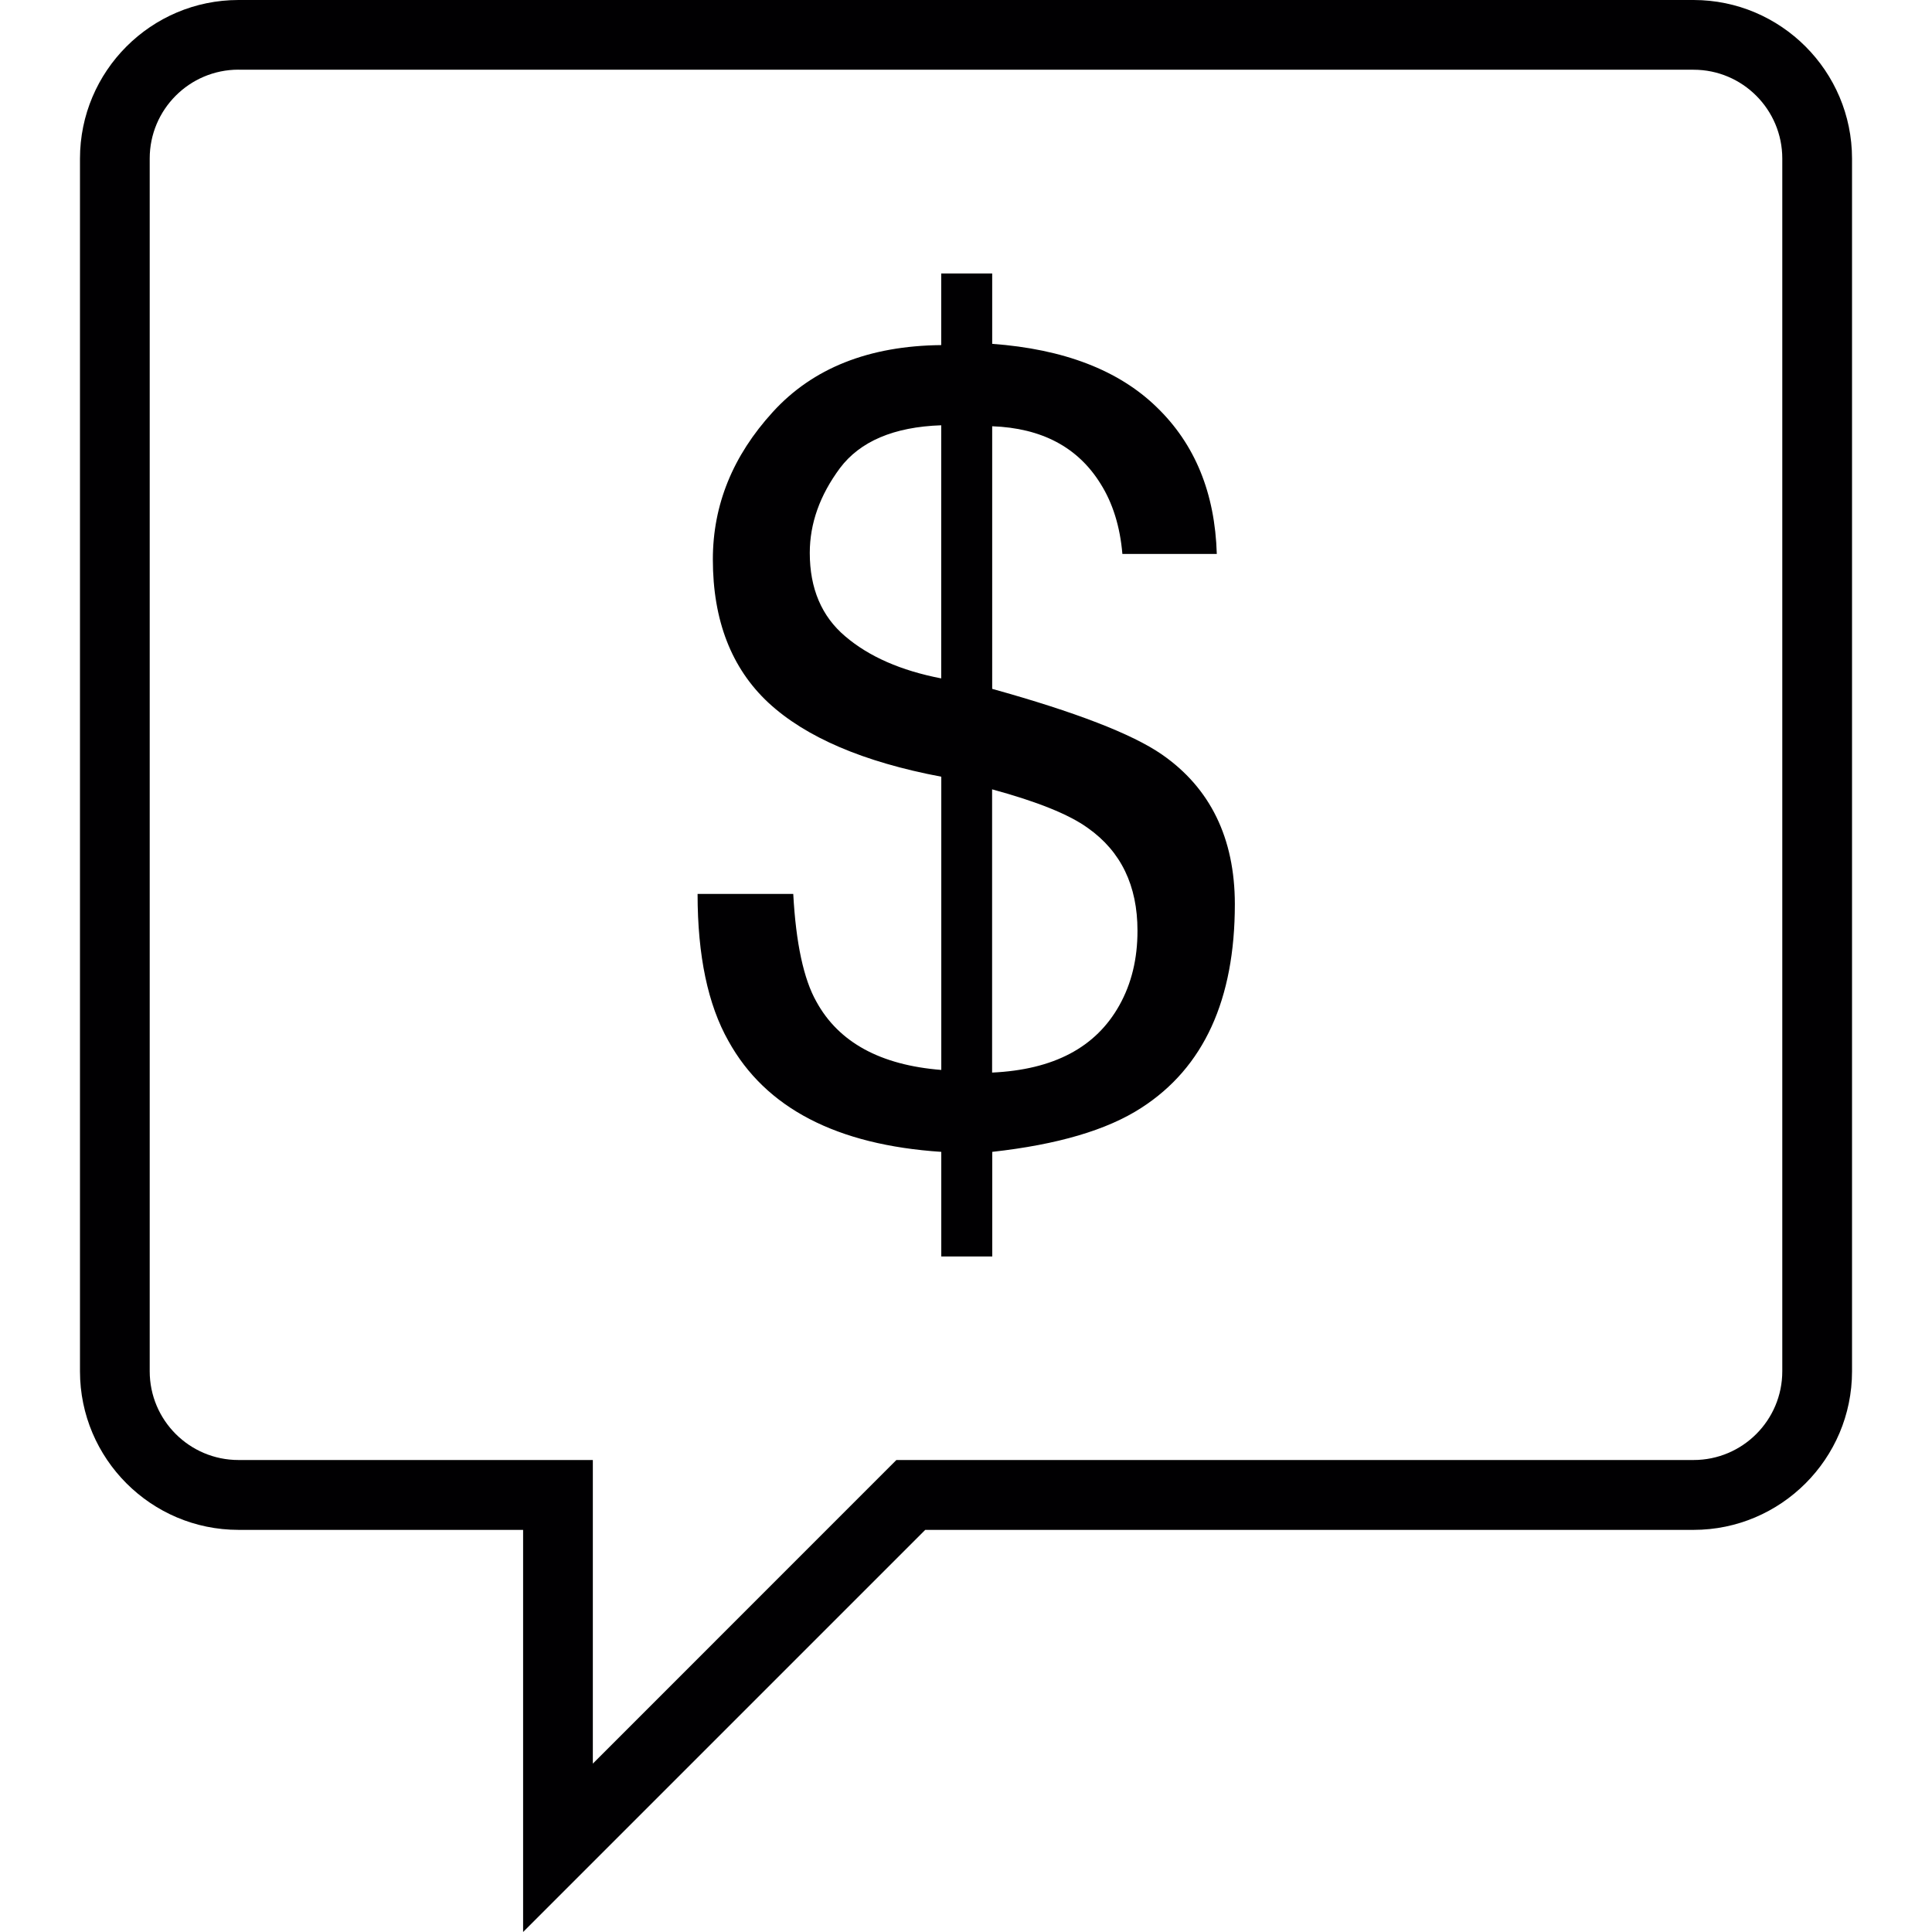<?xml version="1.0" encoding="iso-8859-1"?>
<!-- Uploaded to: SVG Repo, www.svgrepo.com, Generator: SVG Repo Mixer Tools -->
<svg height="800px" width="800px" version="1.1" id="Capa_1" xmlns="http://www.w3.org/2000/svg" xmlns:xlink="http://www.w3.org/1999/xlink" 
	 viewBox="0 0 165.324 165.324" xml:space="preserve">
<g>
	<g>
		<g>
			<path style="fill:#010002;" d="M99.426,64.562c-2.542-1.76-7.399-3.634-14.523-5.615V36.475c4.242,0.155,7.333,1.796,9.267,4.911
				c1.05,1.659,1.677,3.682,1.874,6.015h8.079c-0.155-5.203-1.862-9.398-5.149-12.566c-3.252-3.162-7.954-4.964-14.07-5.412v-6.021
				h-4.362v6.128c-6.182,0.06-10.991,1.969-14.41,5.722c-3.425,3.753-5.132,7.948-5.132,12.62c0,5.215,1.593,9.314,4.756,12.262
				c3.186,2.948,8.103,5.066,14.792,6.331v25.091c-5.209-0.412-8.783-2.363-10.687-5.842c-1.092-1.927-1.754-5.018-1.981-9.219
				h-8.187c0,5.287,0.883,9.481,2.643,12.59c3.174,5.74,9.267,8.891,18.211,9.481v8.95h4.362v-8.95
				c5.579-0.621,9.821-1.862,12.763-3.771c5.34-3.443,7.996-9.255,7.996-17.435C105.661,71.716,103.561,67.426,99.426,64.562z
				 M80.541,58.052c-3.449-0.668-6.182-1.868-8.21-3.598c-2.029-1.712-3.037-4.105-3.037-7.136c0-2.524,0.859-4.935,2.578-7.256
				c1.718-2.285,4.6-3.532,8.67-3.67C80.541,36.392,80.541,58.052,80.541,58.052z M95.786,86.024
				c-2.011,3.604-5.615,5.513-10.89,5.758V67.545c3.855,1.05,6.581,2.142,8.198,3.312c2.834,2.005,4.242,4.929,4.242,8.783
				C97.338,82.05,96.824,84.169,95.786,86.024z"/>
		</g>
		<g>
			<path style="fill:#010002;" d="M44.763,165.324v-34.411H20.407c-7.476,0-13.563-6.092-13.563-13.569V13.575
				C6.844,6.086,12.93,0,20.407,0h124.511c7.476,0,13.563,6.092,13.563,13.575v103.77c0,7.482-6.092,13.569-13.563,13.569H79.174
				L44.763,165.324z M20.407,5.961c-4.189,0-7.596,3.407-7.596,7.602v103.776c0,4.195,3.407,7.596,7.596,7.596H50.73v25.98
				l25.974-25.98h68.219c4.189,0,7.59-3.401,7.59-7.596V13.569c0-4.195-3.401-7.602-7.59-7.602H20.407V5.961z"/>
		</g>
	</g>
</g>
</svg>